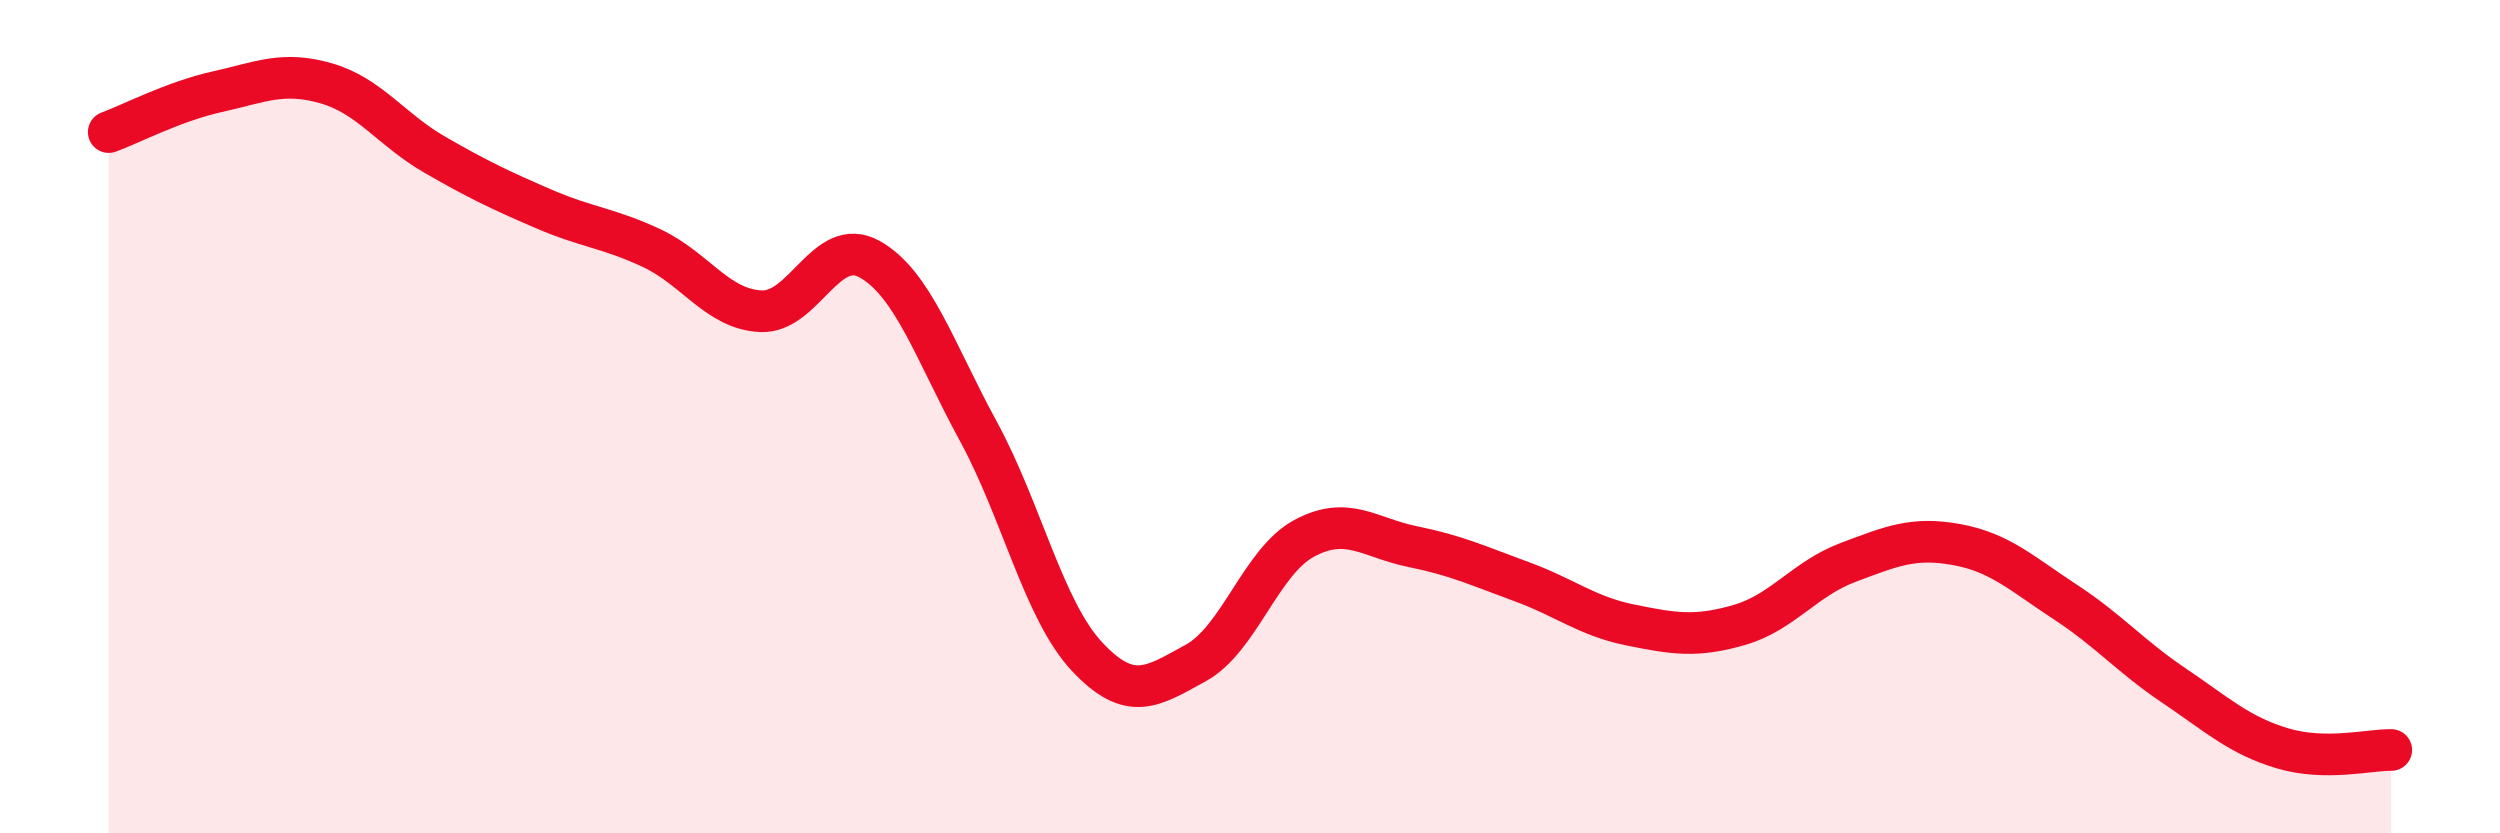 
    <svg width="60" height="20" viewBox="0 0 60 20" xmlns="http://www.w3.org/2000/svg">
      <path
        d="M 2.61,3.17 C 3.13,2.98 4.18,2.43 5.22,2.2 C 6.26,1.97 6.79,1.7 7.83,2 C 8.87,2.3 9.39,3.11 10.43,3.71 C 11.47,4.31 12,4.56 13.04,5.01 C 14.08,5.46 14.61,5.47 15.65,5.96 C 16.69,6.45 17.22,7.42 18.26,7.47 C 19.3,7.52 19.83,5.64 20.87,6.22 C 21.91,6.8 22.44,8.44 23.48,10.35 C 24.52,12.26 25.05,14.65 26.09,15.76 C 27.13,16.87 27.66,16.48 28.7,15.91 C 29.74,15.34 30.26,13.48 31.3,12.92 C 32.34,12.36 32.87,12.91 33.91,13.12 C 34.95,13.33 35.48,13.58 36.52,13.96 C 37.56,14.34 38.09,14.79 39.13,15 C 40.17,15.21 40.7,15.3 41.74,15 C 42.78,14.7 43.31,13.89 44.35,13.5 C 45.39,13.11 45.92,12.88 46.96,13.07 C 48,13.26 48.53,13.77 49.57,14.45 C 50.61,15.13 51.13,15.75 52.17,16.45 C 53.21,17.15 53.74,17.65 54.78,17.96 C 55.82,18.27 56.87,17.99 57.39,18L57.39 20L2.61 20Z"
        fill="#EB0A25"
        opacity="0.1"
        stroke-linecap="round"
        stroke-linejoin="round"
      />
      <path
        d="M 2.61,3.17 C 3.13,2.98 4.18,2.43 5.22,2.2 C 6.26,1.97 6.79,1.7 7.83,2 C 8.87,2.3 9.39,3.11 10.43,3.71 C 11.47,4.31 12,4.56 13.04,5.01 C 14.08,5.46 14.61,5.47 15.65,5.96 C 16.69,6.45 17.22,7.42 18.26,7.47 C 19.3,7.52 19.83,5.64 20.87,6.22 C 21.91,6.8 22.44,8.44 23.48,10.35 C 24.52,12.26 25.05,14.65 26.09,15.76 C 27.13,16.87 27.66,16.48 28.7,15.91 C 29.74,15.34 30.26,13.48 31.3,12.92 C 32.34,12.36 32.87,12.91 33.91,13.12 C 34.95,13.33 35.48,13.58 36.52,13.96 C 37.56,14.34 38.09,14.79 39.13,15 C 40.17,15.21 40.7,15.3 41.74,15 C 42.78,14.7 43.31,13.89 44.35,13.5 C 45.39,13.11 45.92,12.88 46.96,13.07 C 48,13.26 48.53,13.77 49.57,14.45 C 50.61,15.13 51.13,15.75 52.17,16.45 C 53.21,17.15 53.74,17.65 54.78,17.96 C 55.82,18.27 56.87,17.99 57.39,18"
        stroke="#EB0A25"
        stroke-width="1"
        fill="none"
        stroke-linecap="round"
        stroke-linejoin="round"
      />
    </svg>
  